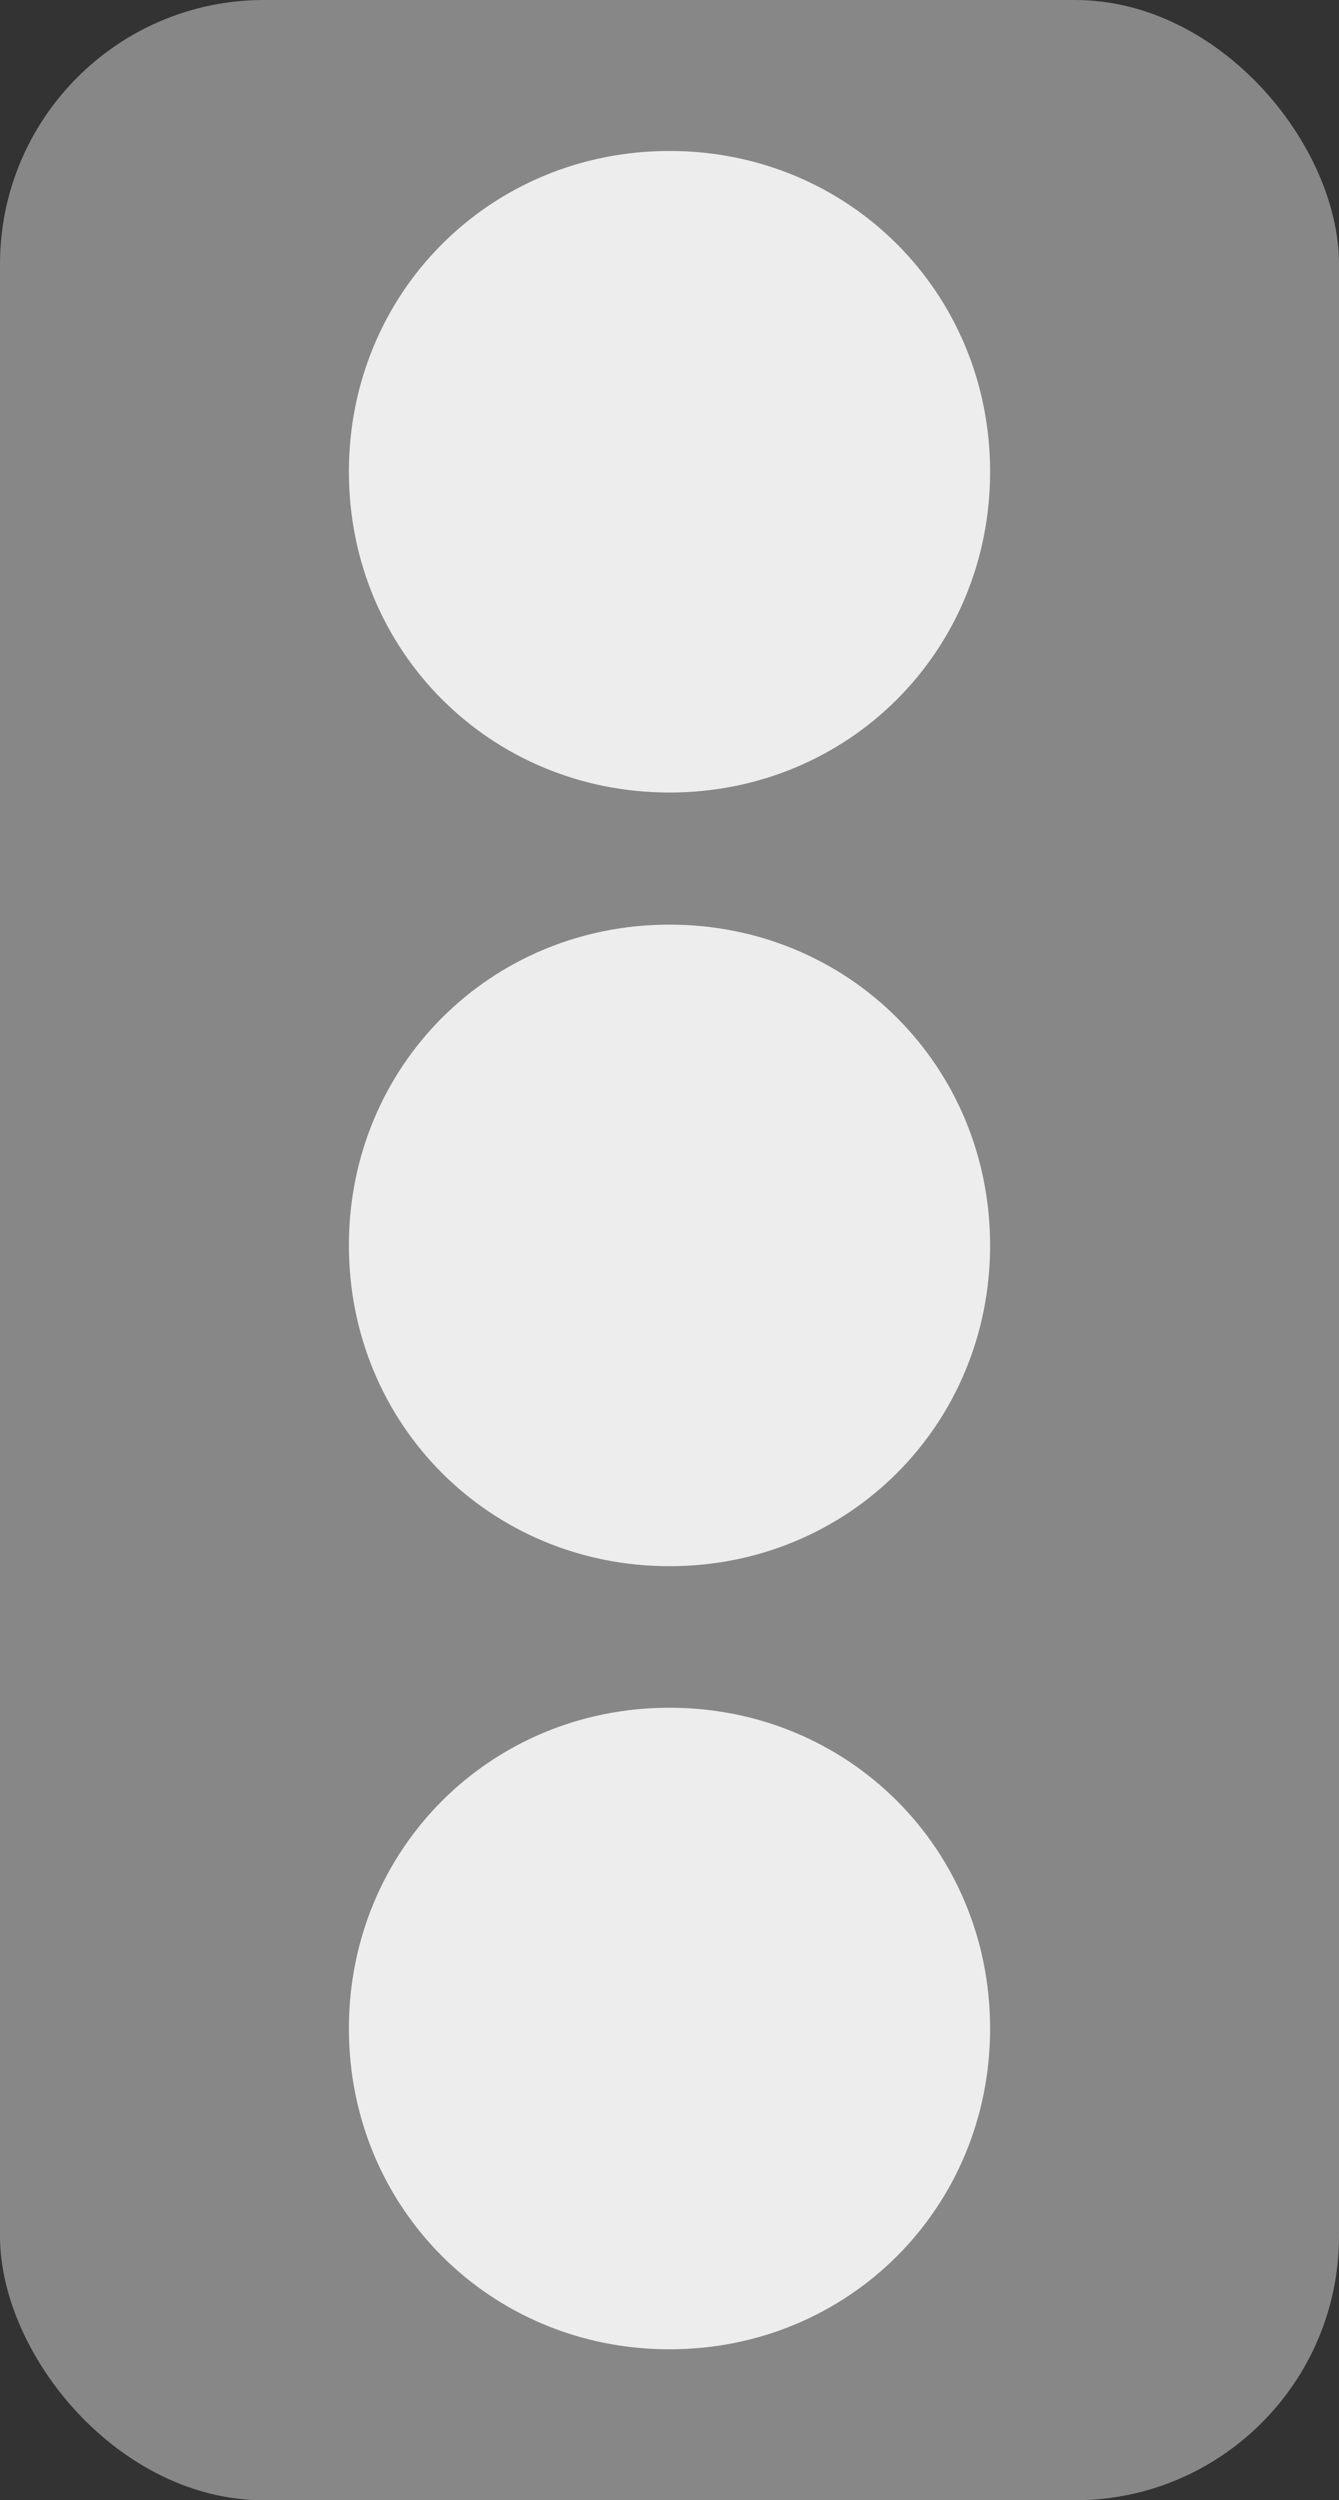 <?xml version="1.0" encoding="UTF-8"?>
<svg xmlns="http://www.w3.org/2000/svg" id="Ebene_1" data-name="Ebene 1" version="1.1" viewBox="0 0 14.2 26.5">
  <rect x="0" y="0" width="14.2" height="26.5" fill="#333333" stroke="none"/>
  <defs>
    <style>
      .cls-1 {
        fill: #ededed;
      }

      .cls-1, .cls-2 {
        stroke-width: 0px;
      }

      .cls-2 {
        fill: #878787;
      }
    </style>
  </defs>
  <rect class="cls-2" width="14.2" height="26.5" rx="2.8" ry="2.8"></rect>
  <path class="cls-1" d="M7.1,8.4c1.9,0,3.4-1.5,3.4-3.4s-1.5-3.4-3.4-3.4-3.4,1.5-3.4,3.4,1.5,3.4,3.4,3.4"></path>
  <path class="cls-1" d="M7.1,16.6c1.9,0,3.4-1.5,3.4-3.4s-1.5-3.4-3.4-3.4-3.4,1.5-3.4,3.4,1.5,3.4,3.4,3.4"></path>
  <path class="cls-1" d="M7.1,24.9c1.9,0,3.4-1.5,3.4-3.4s-1.5-3.4-3.4-3.4-3.4,1.5-3.4,3.4,1.5,3.4,3.4,3.4"></path>
</svg>
